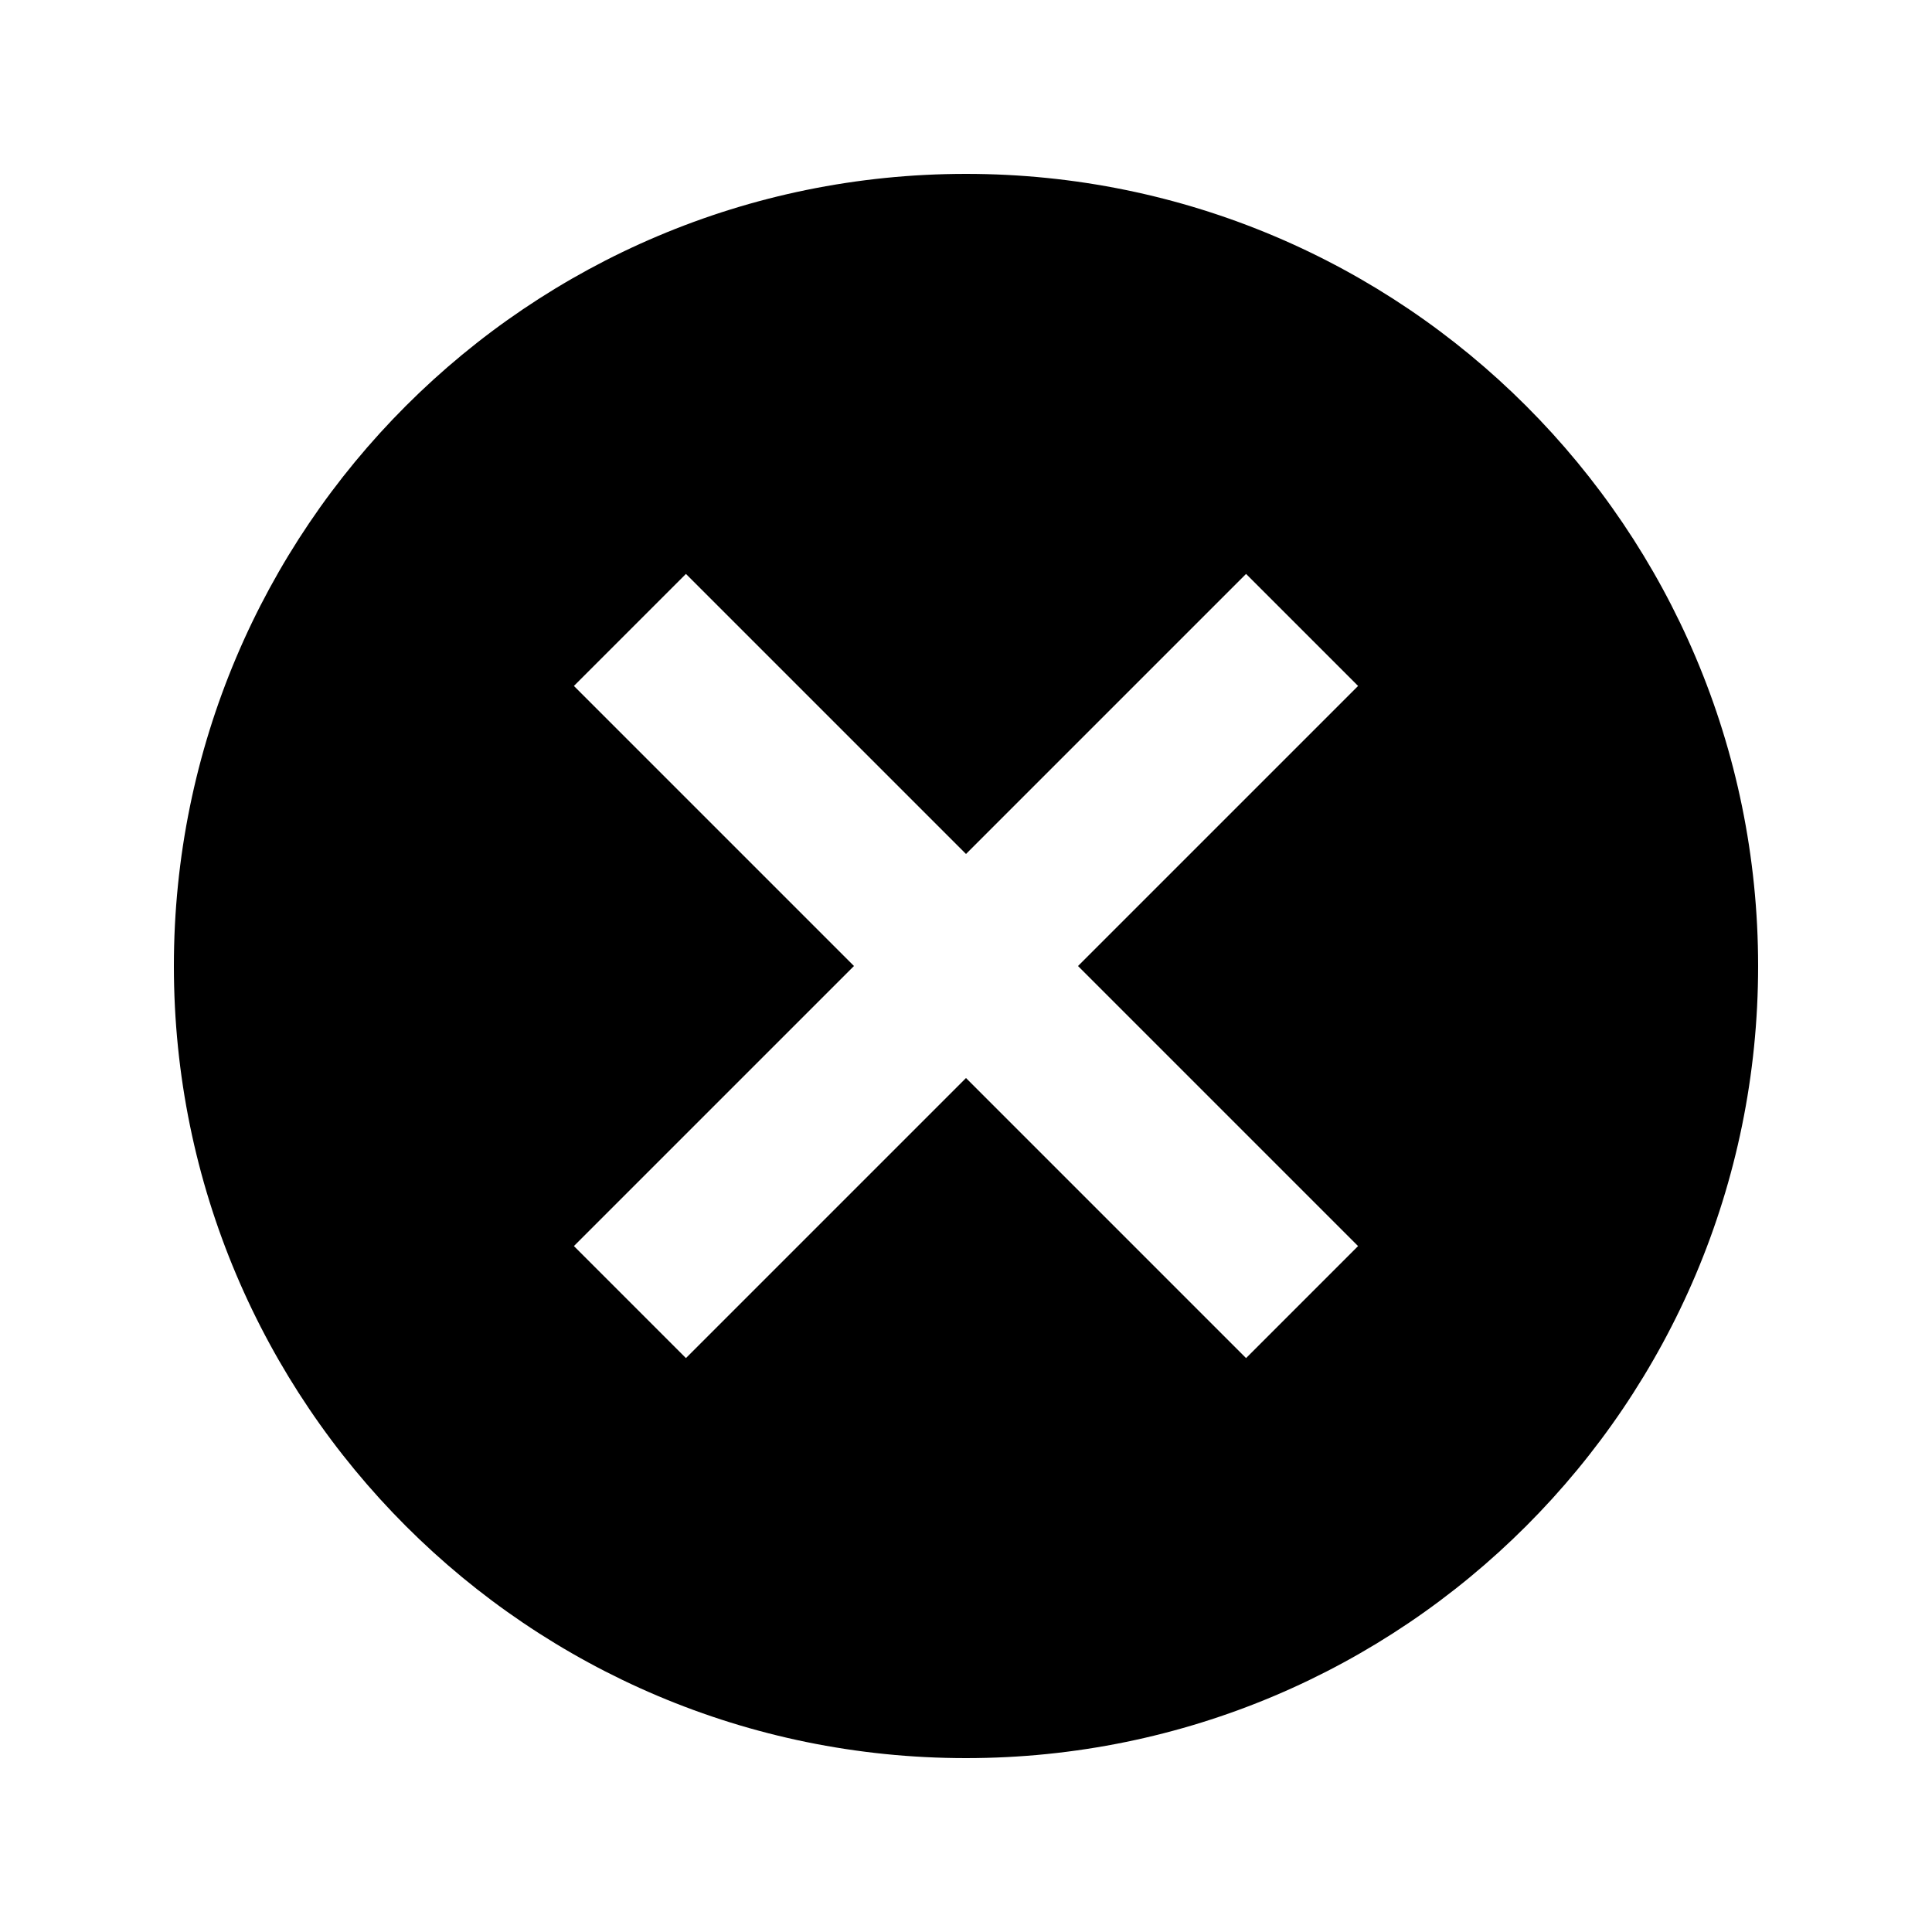 <?xml version="1.0" encoding="UTF-8"?>
<!-- Uploaded to: ICON Repo, www.svgrepo.com, Generator: ICON Repo Mixer Tools -->
<svg fill="#000000" width="800px" height="800px" version="1.1" viewBox="144 144 512 512" xmlns="http://www.w3.org/2000/svg">
 <path d="m400 190.08c-115.94 0-209.92 93.984-209.92 209.92 0 115.93 93.984 209.92 209.92 209.92 115.93 0 209.92-93.984 209.92-209.92-0.004-115.94-93.988-209.92-209.92-209.92zm74.219 313.83-74.219-74.223-74.219 74.219-29.688-29.688 74.219-74.215-74.219-74.219 29.688-29.688 74.219 74.219 74.219-74.219 29.688 29.688-74.223 74.219 74.219 74.219z"/>
</svg>